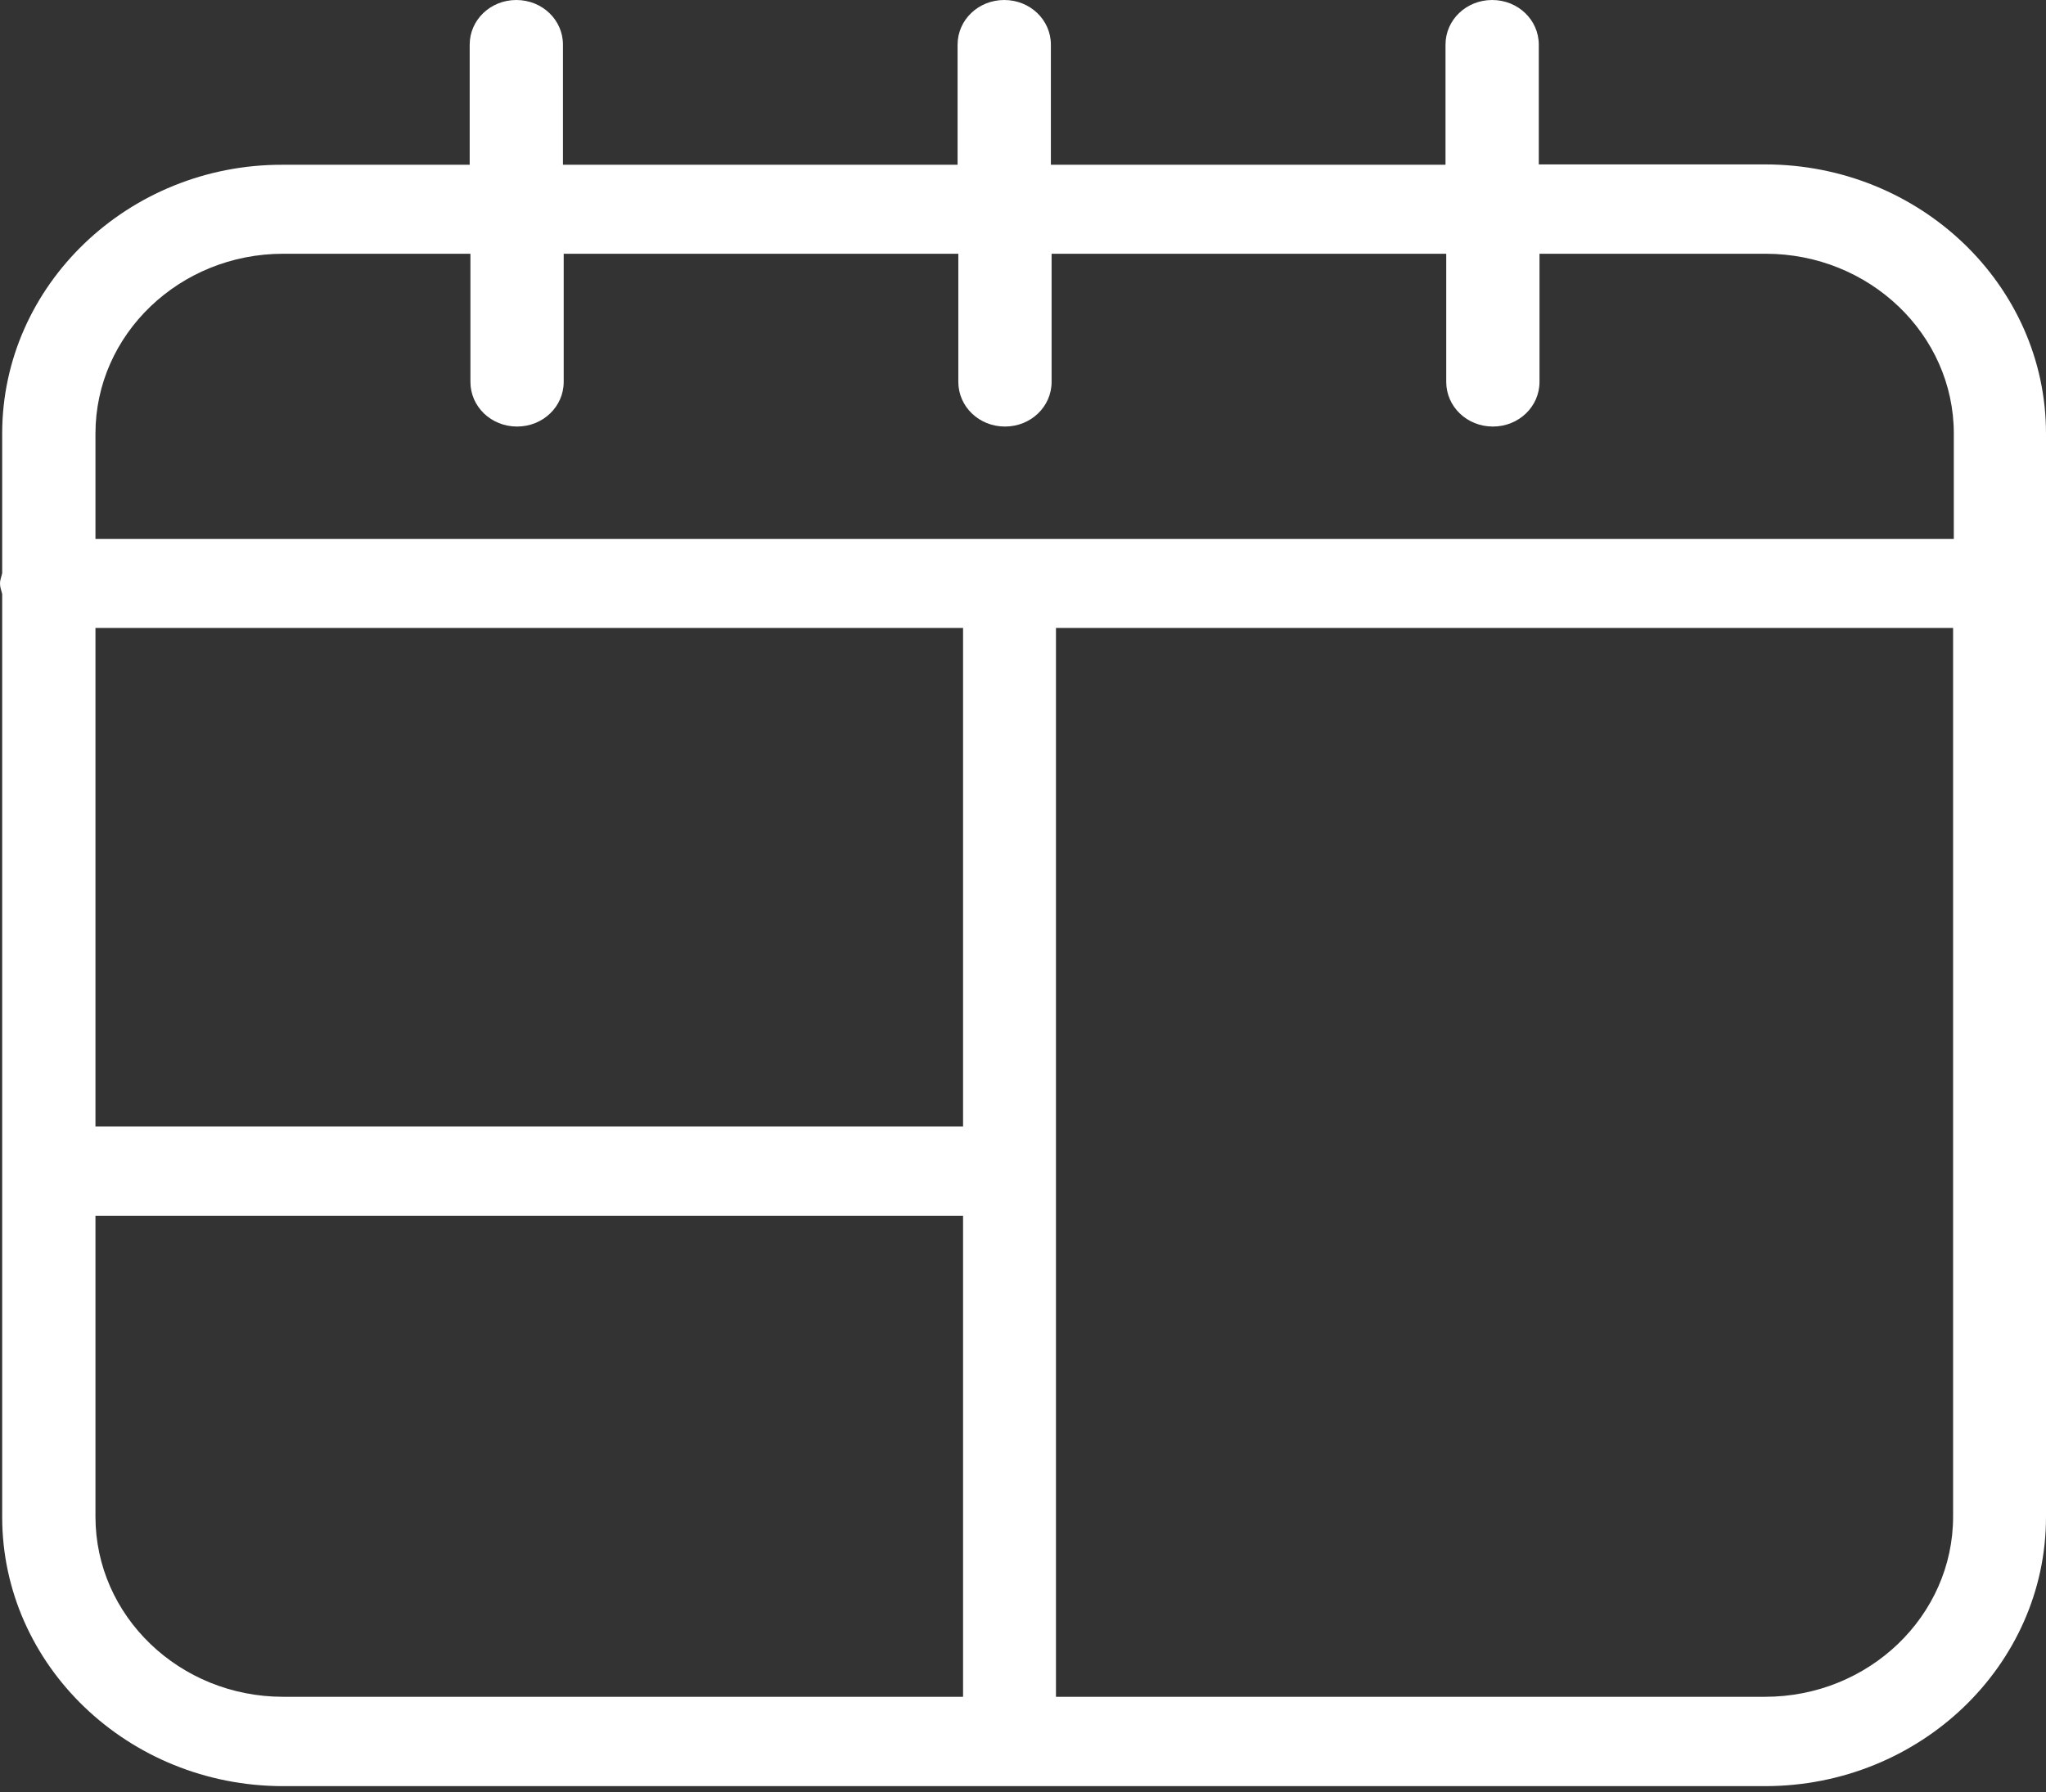 <svg xmlns="http://www.w3.org/2000/svg" width="105" height="92" viewBox="0 0 105 92" fill="none"><rect x="0" y="0" width="105" height="92" fill="#333333" stroke="none"/><path d="M90.582 8.439H78.97V2.293C78.97 1.021 77.904 0 76.576 0C75.248 0 74.183 1.021 74.183 2.293V8.457H53.931V2.293C53.931 1.021 52.865 0 51.537 0C50.209 0 49.143 1.021 49.143 2.293V8.457H28.891V2.293C28.891 1.021 27.826 0 26.498 0C25.17 0 24.104 1.021 24.104 2.293V8.457H14.492C6.582 8.439 0.112 14.638 0.112 22.252V29.419C0.075 29.598 0 29.759 0 29.956C0 30.154 0.075 30.315 0.112 30.494V77.865C0.112 85.48 6.582 91.679 14.53 91.679H90.582C98.53 91.679 105 85.48 105 77.865V22.252C105 14.638 98.53 8.439 90.582 8.439ZM14.53 13.025H24.142V19.601C24.142 20.873 25.207 21.894 26.535 21.894C27.863 21.894 28.929 20.873 28.929 19.601V13.025H49.181V19.601C49.181 20.873 50.247 21.894 51.574 21.894C52.902 21.894 53.968 20.873 53.968 19.601V13.025H74.22V19.601C74.22 20.873 75.286 21.894 76.614 21.894C77.941 21.894 79.007 20.873 79.007 19.601V13.025H90.62C95.93 13.025 100.269 17.164 100.269 22.252V27.663H4.899V22.252C4.899 17.164 9.219 13.025 14.53 13.025ZM49.405 57.817H4.899V32.232H49.424V57.817H49.405ZM4.899 77.865V62.403H49.424V87.093H14.53C9.219 87.093 4.899 82.954 4.899 77.847V77.865ZM90.582 87.093H54.192V32.232H100.232V77.847C100.232 82.936 95.912 87.093 90.582 87.093Z" fill="white"></path></svg>